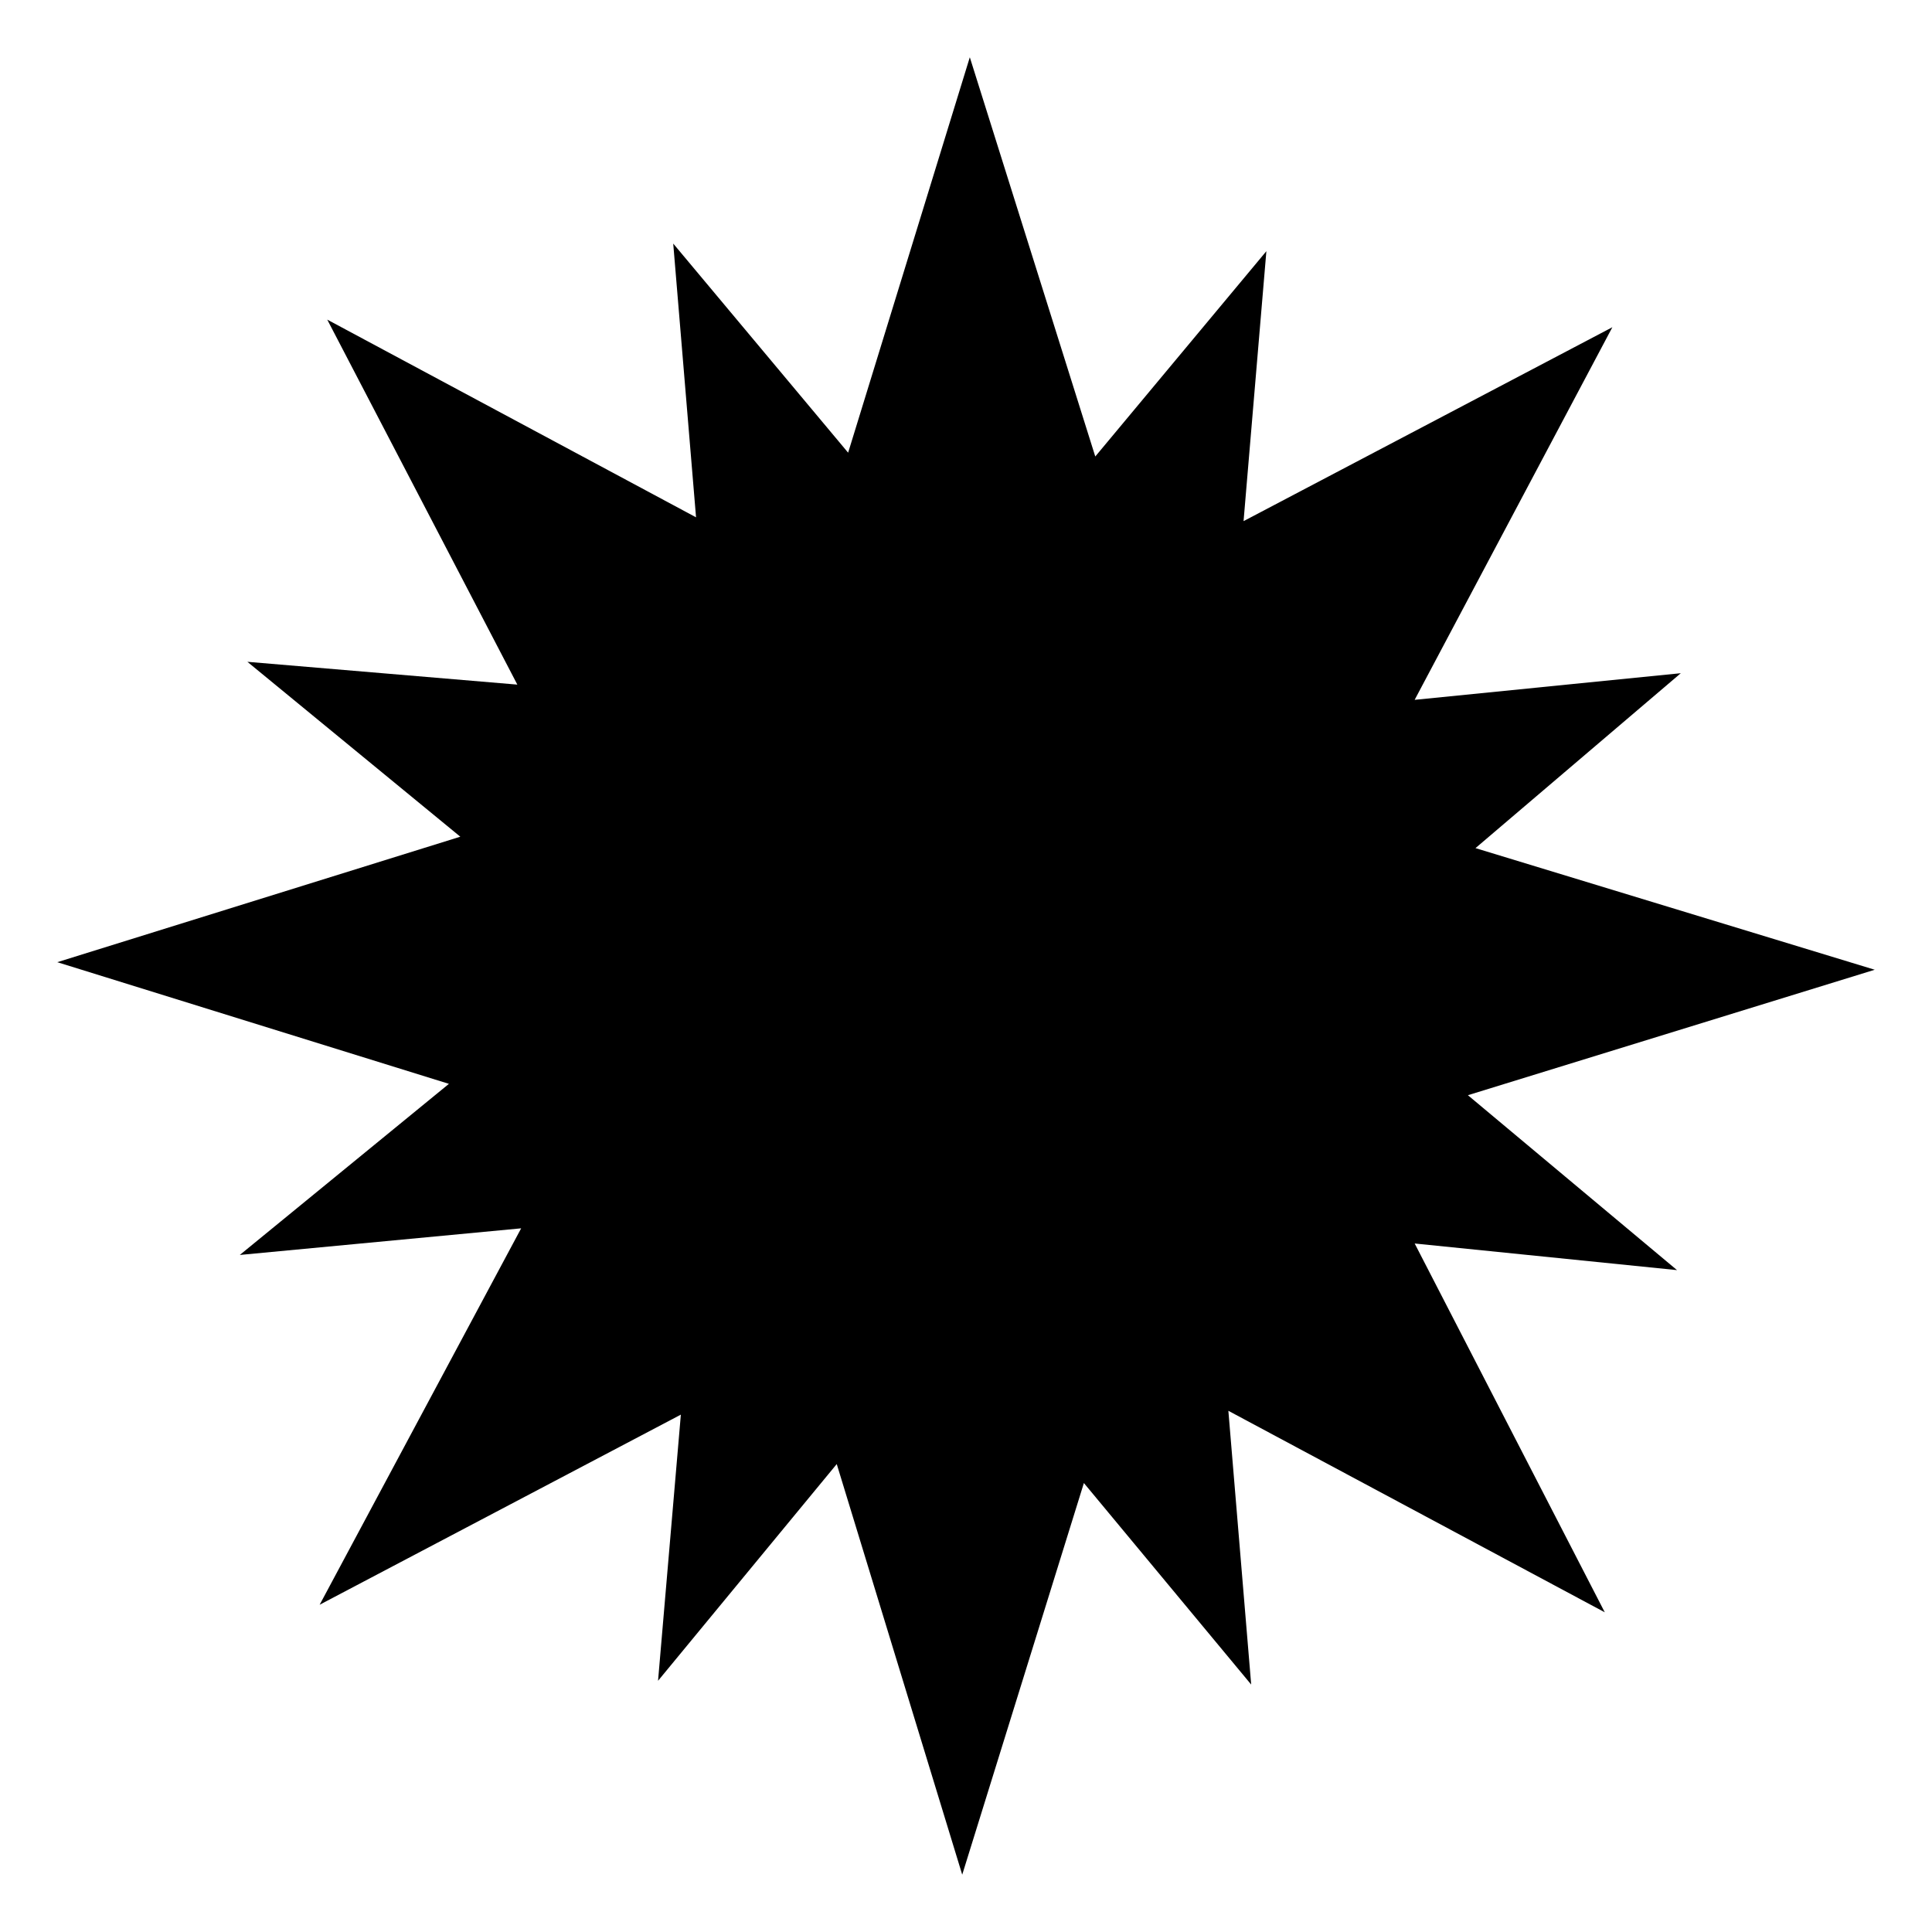 <?xml version="1.0" encoding="UTF-8"?>
<!-- Uploaded to: SVG Repo, www.svgrepo.com, Generator: SVG Repo Mixer Tools -->
<svg fill="#000000" width="800px" height="800px" version="1.1" viewBox="144 144 512 512" xmlns="http://www.w3.org/2000/svg">
 <path d="m535.02 368.76 54.41-46.352-70.531 7.055 52.395-98.746-97.738 51.387 6.047-71.539-45.344 54.41-33.25-105.8-32.246 104.79-46.352-55.418 6.047 72.547-97.738-52.395 50.379 96.73-71.539-6.043 56.426 46.348-106.81 33.254 103.79 32.242-55.418 45.344 74.562-7.055-53.402 99.754 95.723-50.379-6.043 70.531 47.355-57.434 33.254 108.82 32.242-103.79 44.336 53.402-6.047-72.547 99.754 53.402-50.379-97.738 69.523 7.055-55.418-46.352 107.82-33.25z"/>
</svg>